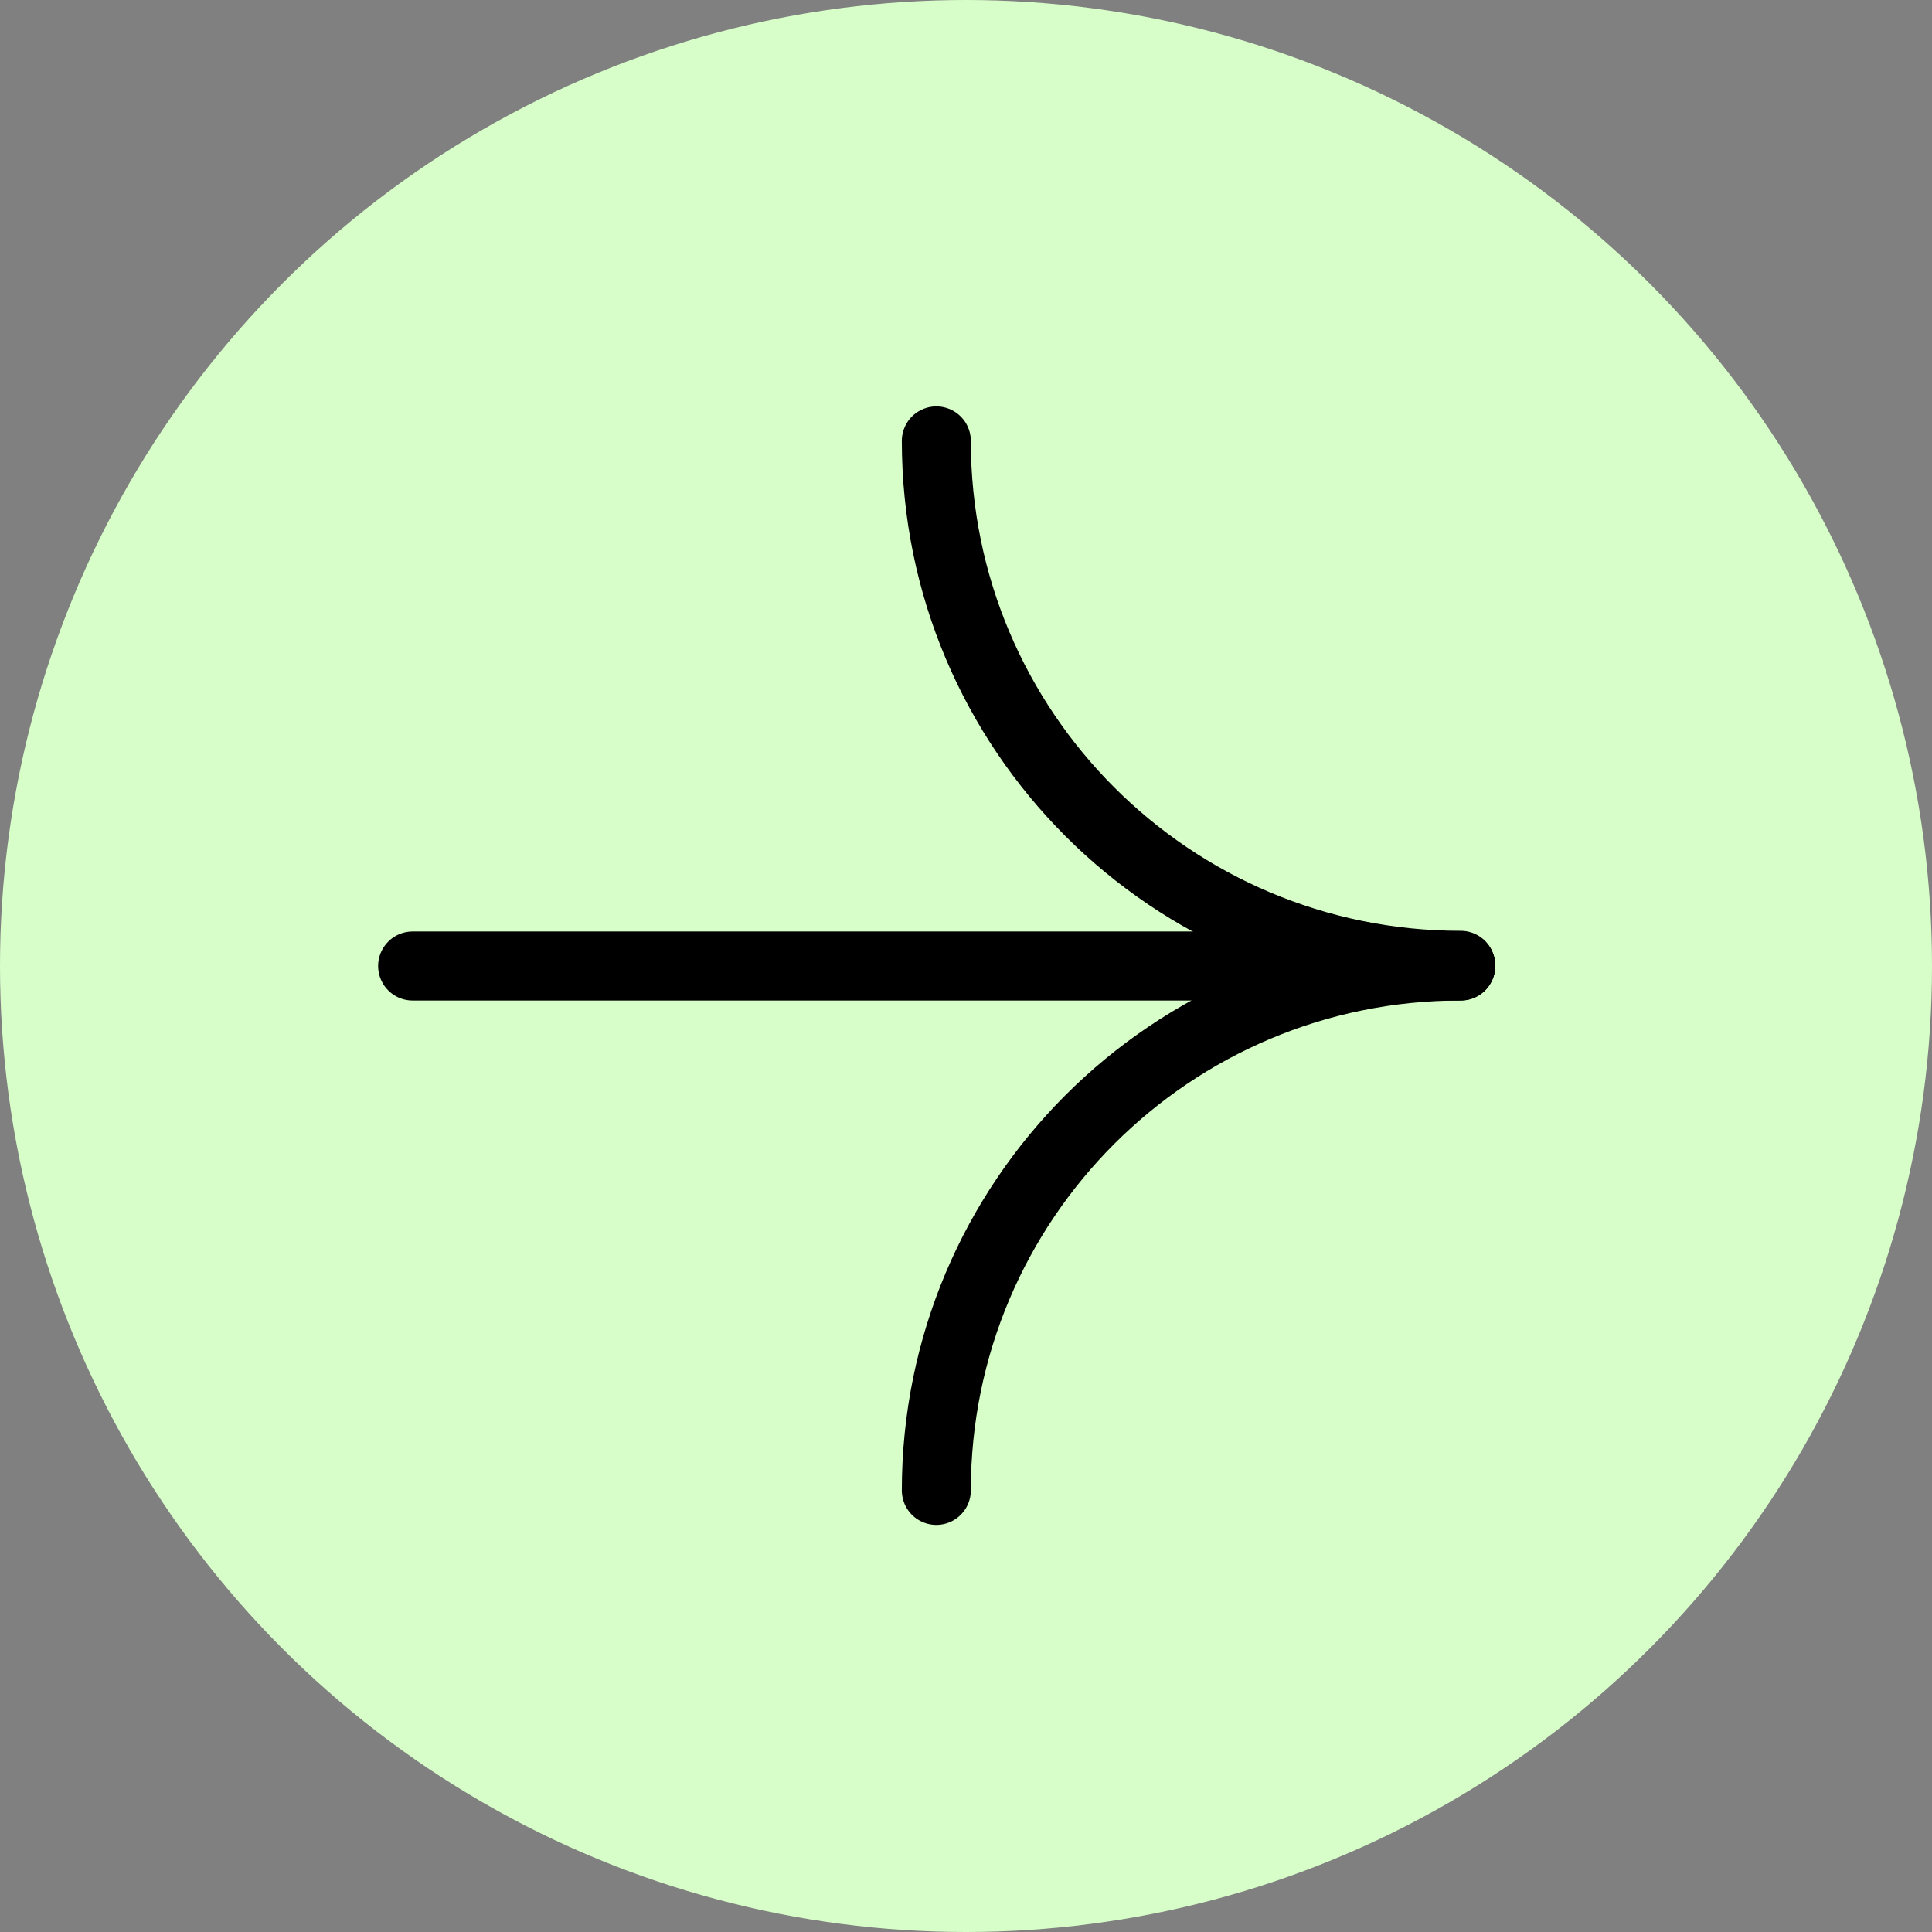 <svg width="28" height="28" viewBox="0 0 28 28" fill="none" xmlns="http://www.w3.org/2000/svg" xmlns:xlink="http://www.w3.org/1999/xlink">
	<rect x="0" y="0" width="28" height="28" fill="#808080" stroke="none"/>
	<desc>
			Created with Pixso.
	</desc>
	<defs/>
	<circle id="椭圆 1" cx="14" cy="14" r="14" fill="#D7FEC8" fill-opacity="1"/>
	<path id="path" d="M5.98 14L21.17 14" stroke="#000000" stroke-opacity="1" stroke-width="1" stroke-linecap="round"/>
	<path id="path" d="M21.17 13.99C16.97 13.99 13.57 10.59 13.57 6.39" stroke="#000000" stroke-opacity="1" stroke-width="1" stroke-linecap="round"/>
	<path id="path" d="M21.17 14C16.97 14 13.57 17.4 13.57 21.6" stroke="#000000" stroke-opacity="1" stroke-width="1" stroke-linecap="round"/>
</svg>
